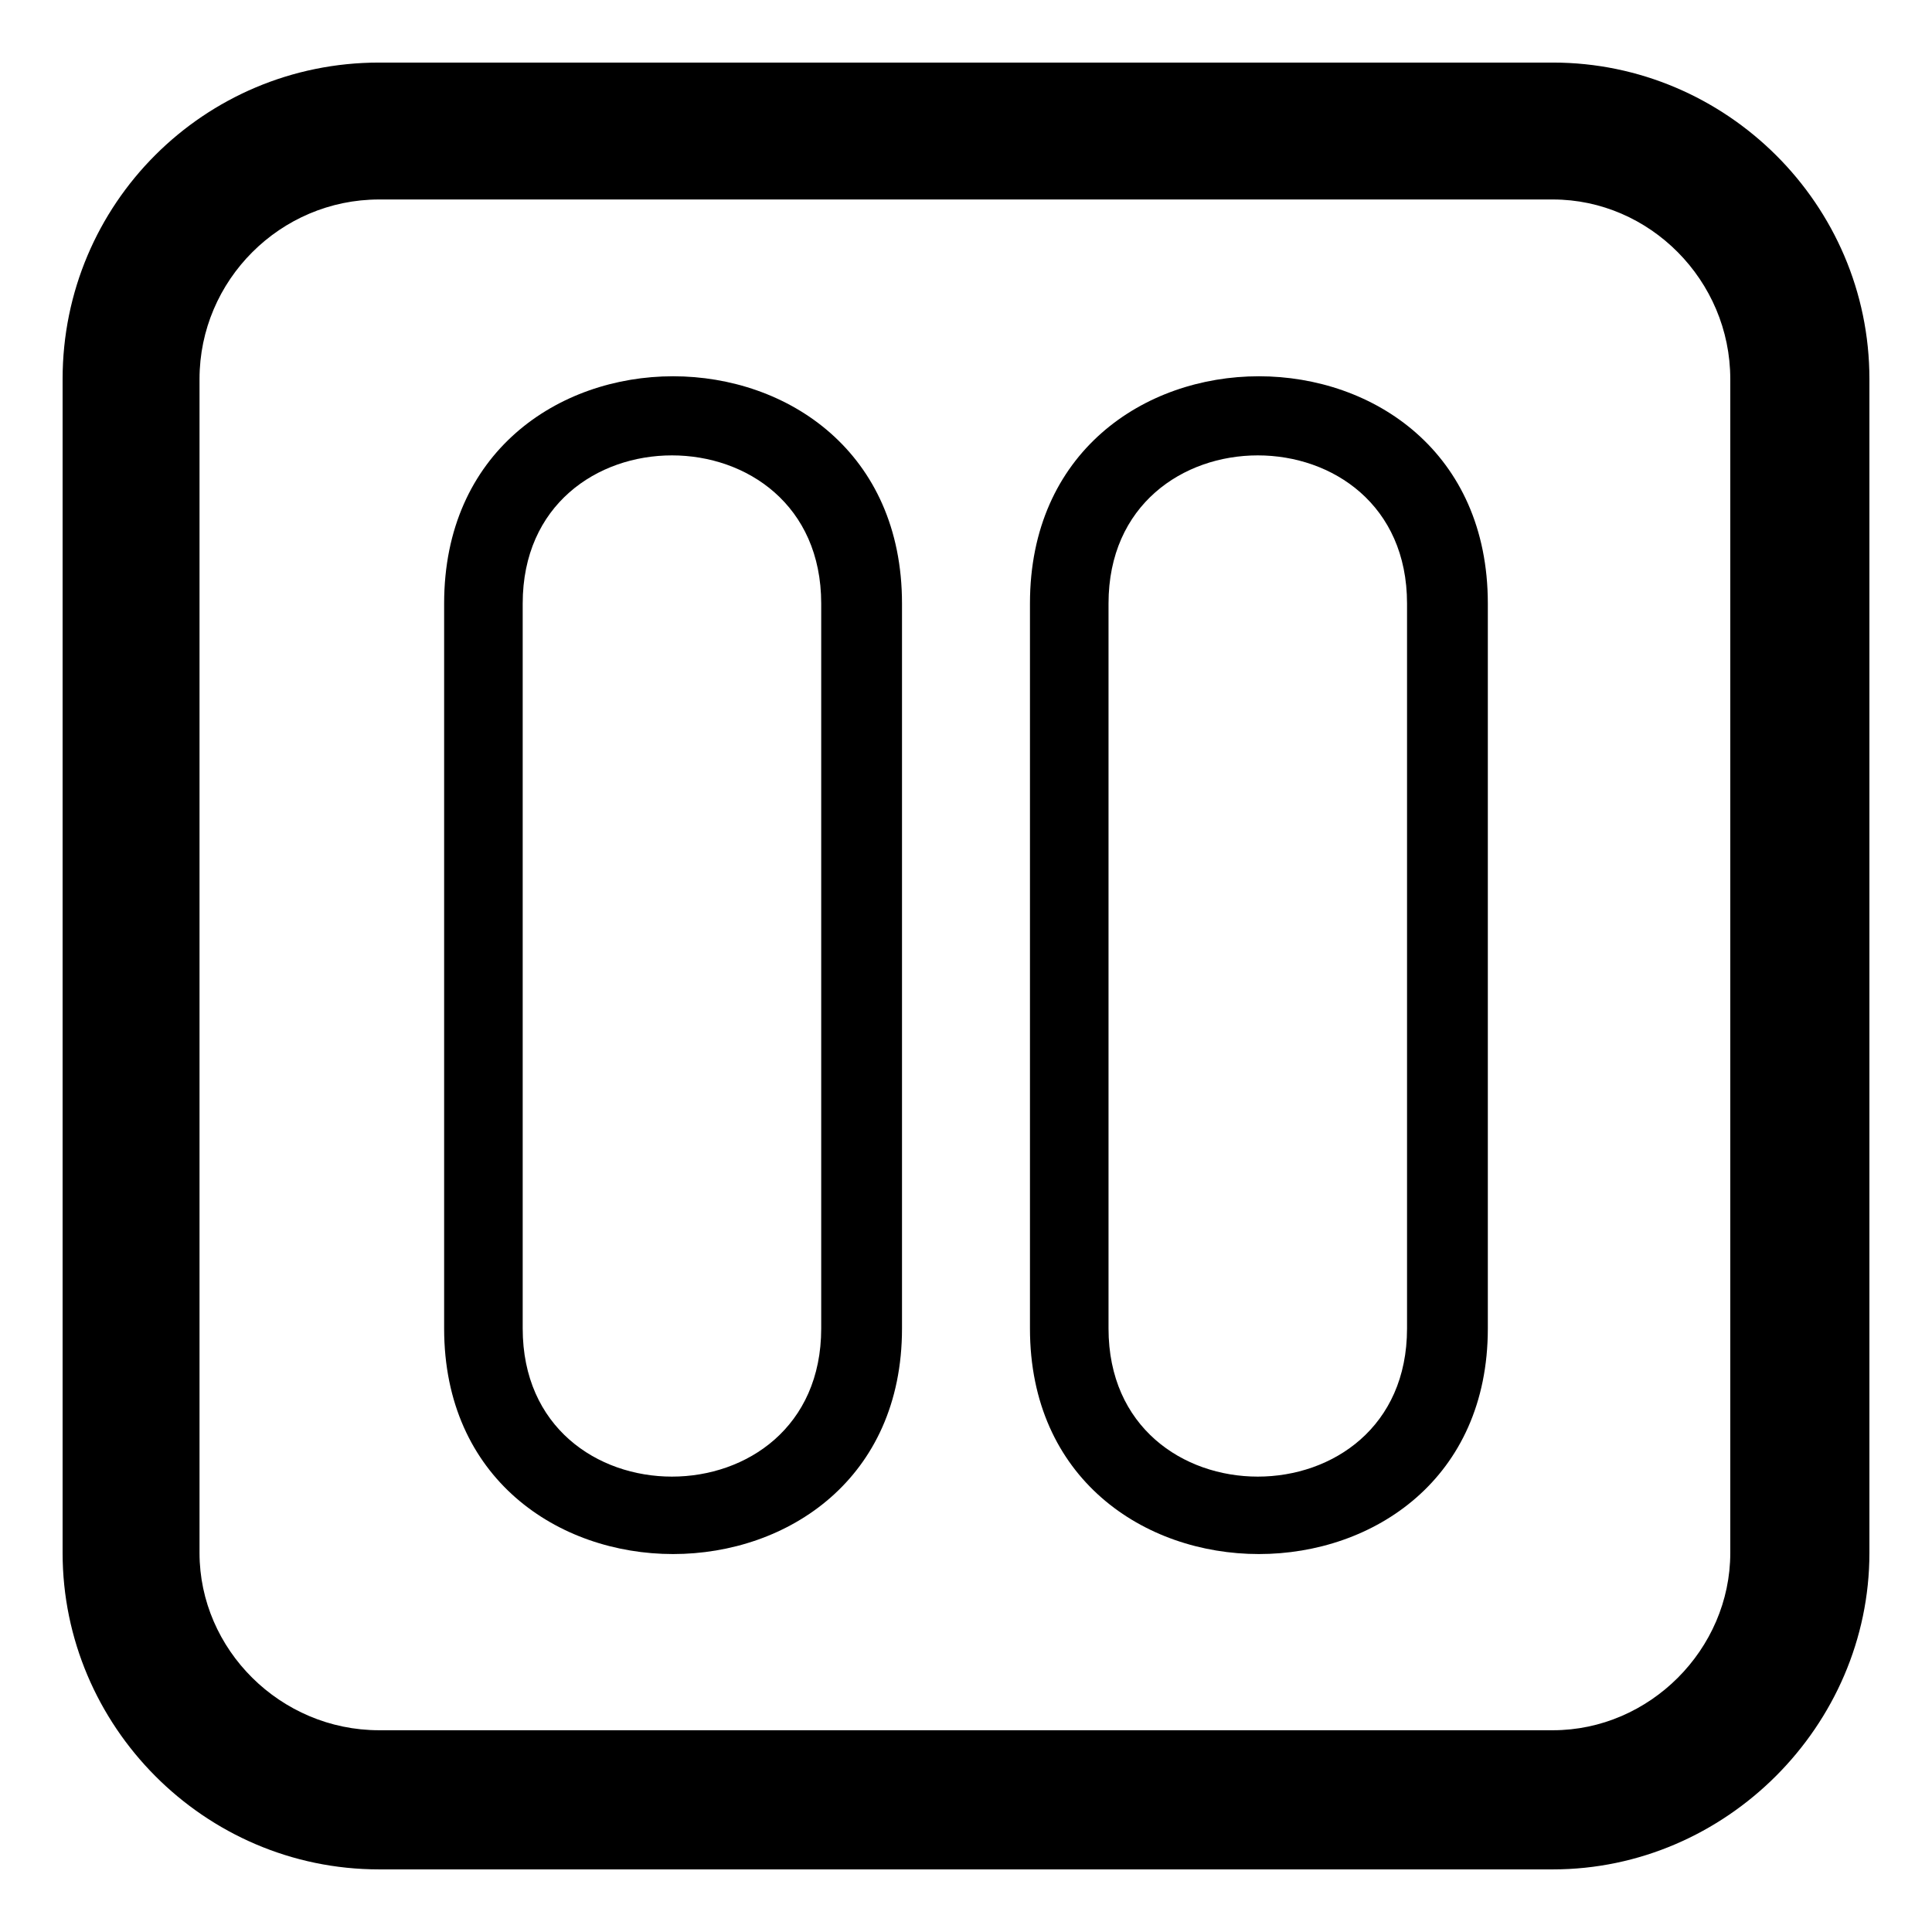 <?xml version="1.0" encoding="UTF-8"?>
<!-- Uploaded to: SVG Repo, www.svgrepo.com, Generator: SVG Repo Mixer Tools -->
<svg fill="#000000" width="800px" height="800px" version="1.1" viewBox="144 144 512 512" xmlns="http://www.w3.org/2000/svg">
 <g fill-rule="evenodd">
  <path d="m261.7 496.06v-192.12c0-80.301 121.34-80.301 121.34 0v192.12c0 79.707-121.34 79.707-121.34 0zm20.82 0v-192.12c0-52.344 79.109-52.344 79.109 0v192.12c0 52.344-79.109 52.344-79.109 0z"/>
  <path d="m416.95 496.06v-192.12c0-80.301 121.34-80.301 121.34 0v192.12c0 79.707-121.34 79.707-121.34 0zm20.82 0v-192.12c0-52.344 79.109-52.344 79.109 0v192.12c0 52.344-79.109 52.344-79.109 0z"/>
  <path d="m160.59 555.54v-311.09c0-46.395 37.473-83.867 83.867-83.867h311.09c45.801 0 83.867 37.473 83.867 83.867v311.09c0 45.801-38.066 83.867-83.867 83.867h-311.09c-46.395 0-83.867-38.066-83.867-83.867zm36.285 0v-311.09c0-26.172 21.414-47.586 47.586-47.586h311.09c25.578 0 46.992 21.414 46.992 47.586v311.09c0 25.578-21.414 46.992-46.992 46.992h-311.09c-26.172 0-47.586-21.414-47.586-46.992z"/>
 </g>
</svg>